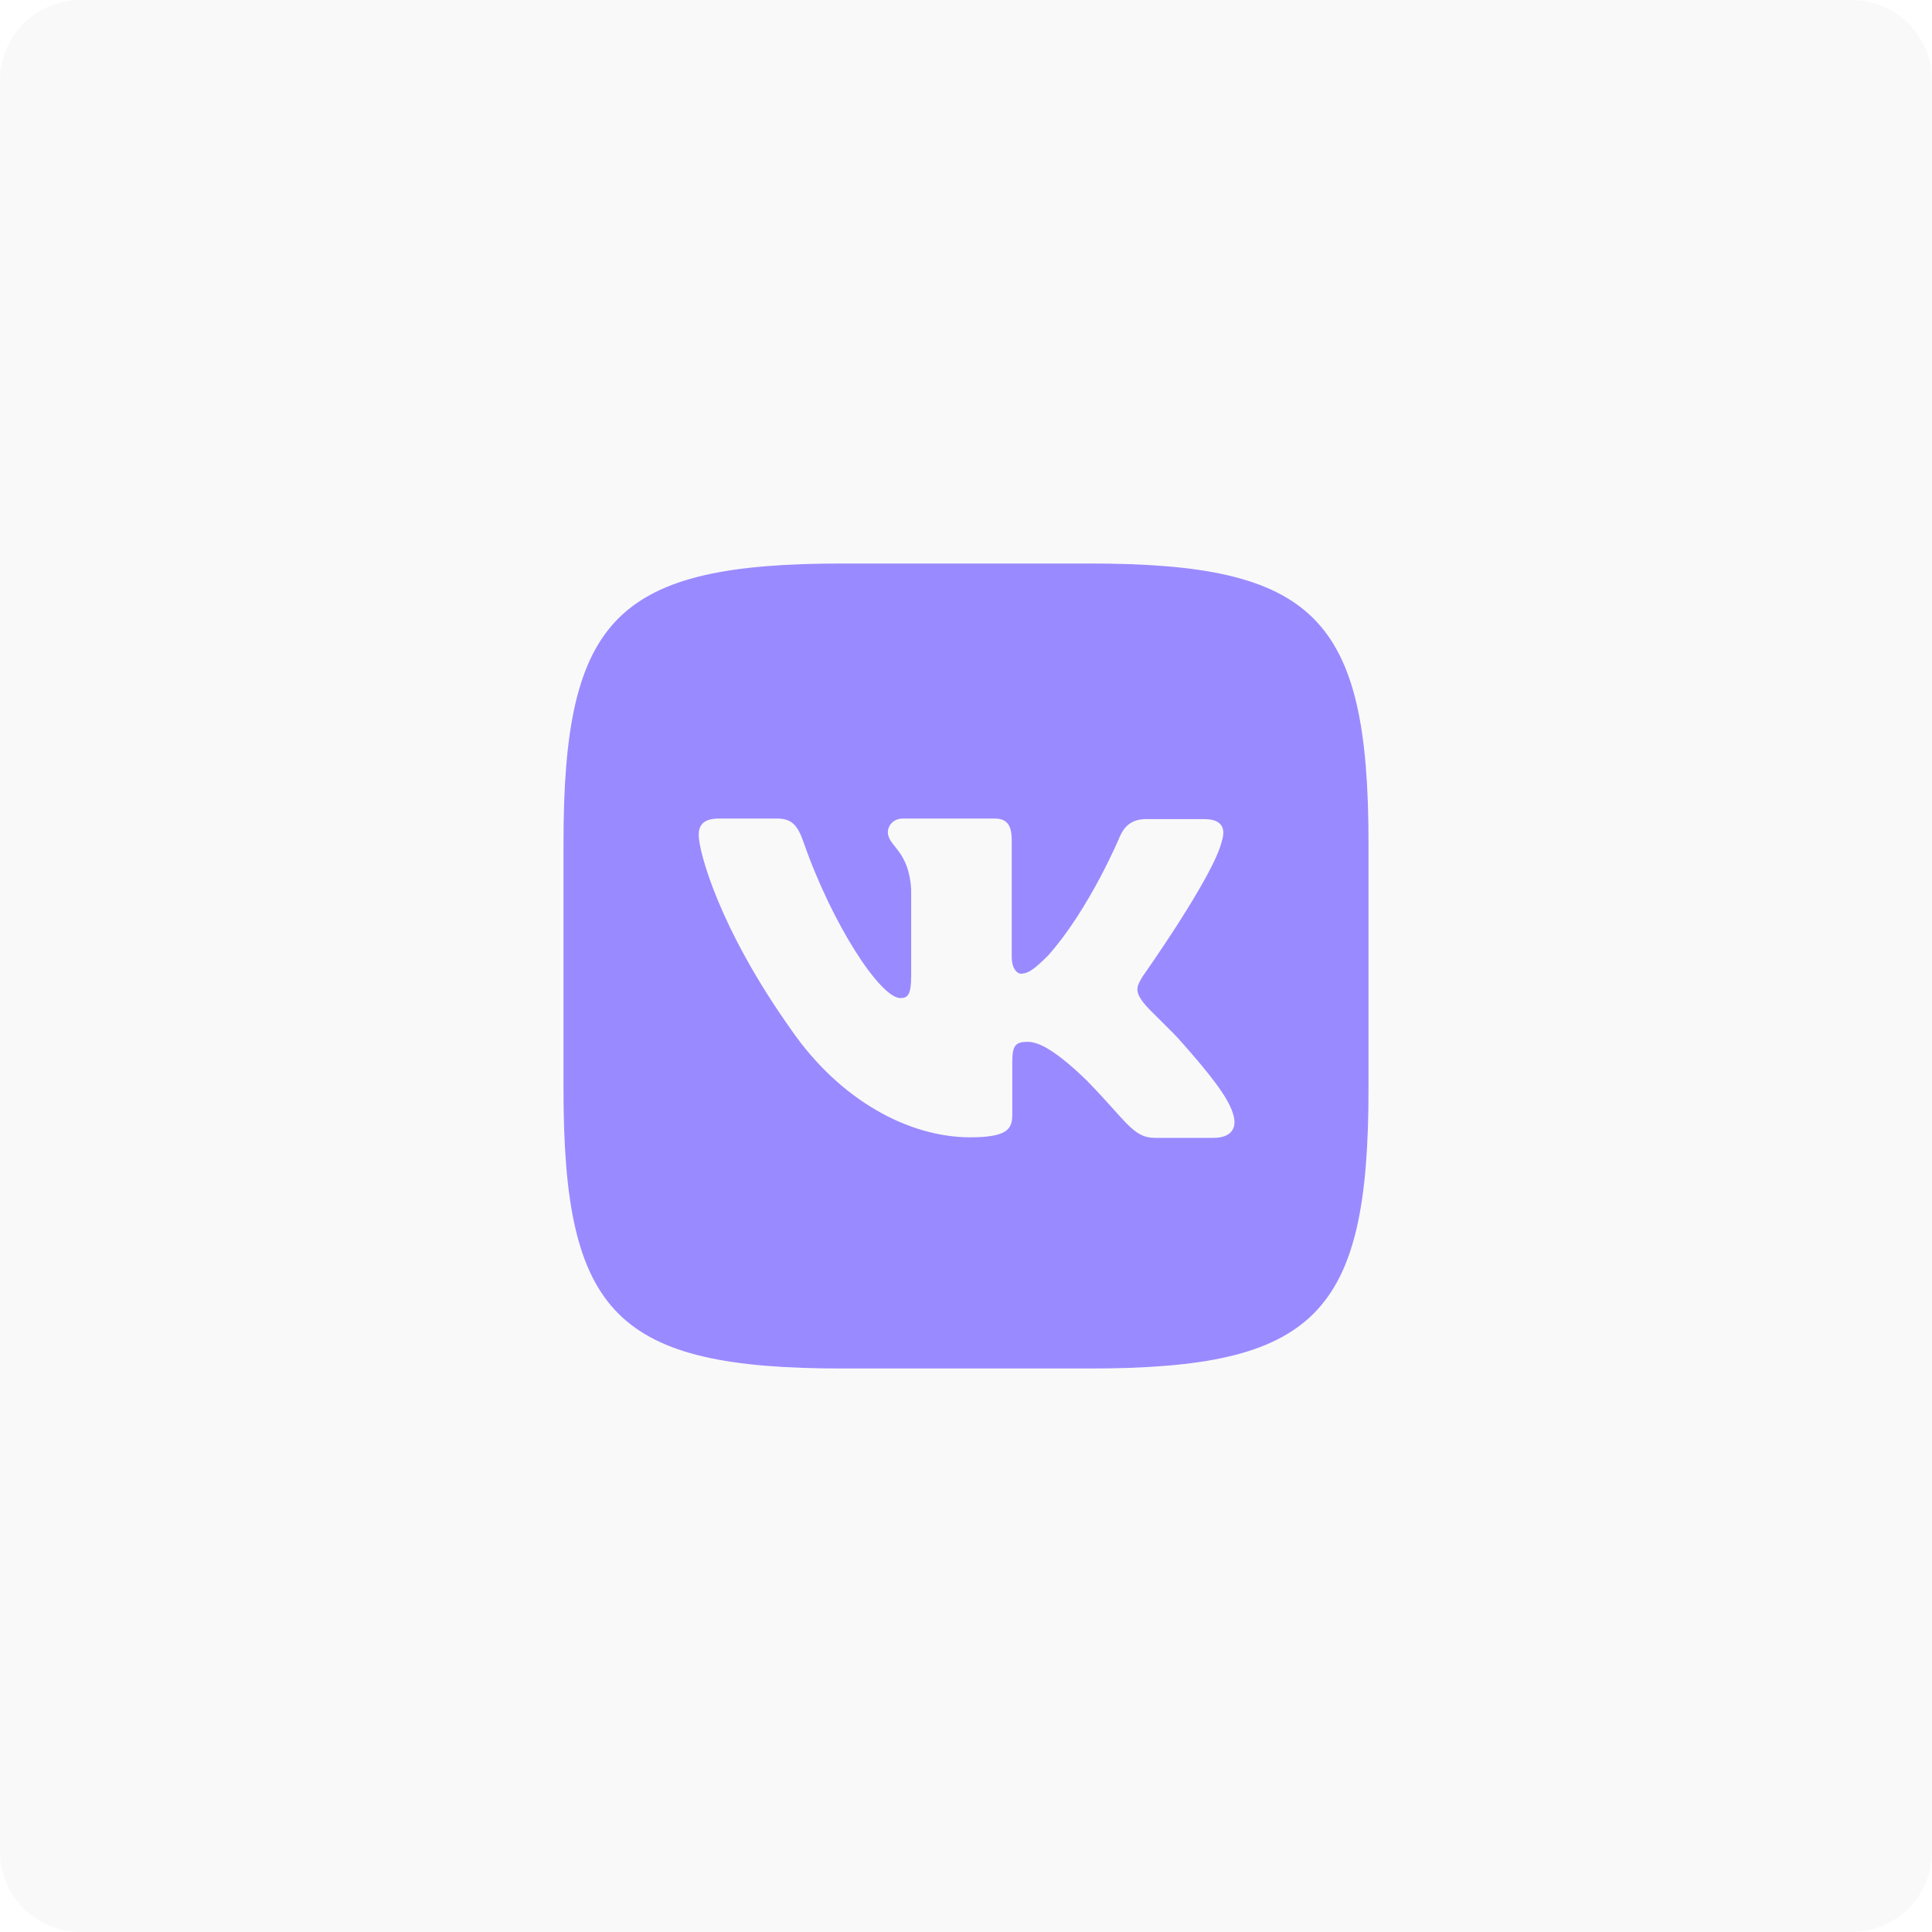 <?xml version="1.0" encoding="UTF-8"?> <svg xmlns="http://www.w3.org/2000/svg" width="48" height="48" viewBox="0 0 48 48" fill="none"> <path d="M46 0H2C0.895 0 0 0.895 0 2V46C0 47.105 0.895 48 2 48H46C47.105 48 48 47.105 48 46V2C48 0.895 47.105 0 46 0Z" fill="#3D3D3D" fill-opacity="0.03"></path> <path d="M27.07 14C32.659 14 34 15.327 34 20.93V27.07C34 32.673 32.673 34 27.07 34H20.93C15.327 34 14 32.673 14 27.07V20.93C14 15.327 15.327 14 20.93 14H27.07ZM19.307 20.337H17.853C17.444 20.337 17.359 20.535 17.359 20.747C17.359 21.142 17.853 23.047 19.66 25.588C20.86 27.324 22.567 28.256 24.106 28.256C25.037 28.256 25.15 28.044 25.15 27.691V26.378C25.15 25.969 25.235 25.884 25.531 25.884C25.743 25.884 26.124 25.997 26.985 26.83C27.973 27.832 28.143 28.27 28.693 28.27H30.147C30.556 28.27 30.768 28.058 30.627 27.649C30.5 27.239 30.02 26.646 29.399 25.941C29.06 25.546 28.552 25.108 28.397 24.896C28.185 24.614 28.241 24.501 28.397 24.247C28.397 24.247 30.175 21.735 30.358 20.888C30.457 20.577 30.358 20.351 29.921 20.351H28.467C28.1 20.351 27.931 20.549 27.832 20.761C27.832 20.761 27.084 22.567 26.04 23.739C25.701 24.078 25.546 24.191 25.362 24.191C25.277 24.191 25.136 24.078 25.136 23.767V20.874C25.136 20.507 25.023 20.337 24.713 20.337H22.426C22.2 20.337 22.059 20.507 22.059 20.676C22.059 21.029 22.581 21.114 22.638 22.102V24.247C22.638 24.713 22.553 24.797 22.37 24.797C21.876 24.797 20.676 22.977 19.956 20.902C19.815 20.507 19.674 20.337 19.307 20.337Z" fill="#9A8AFF"></path> </svg> 